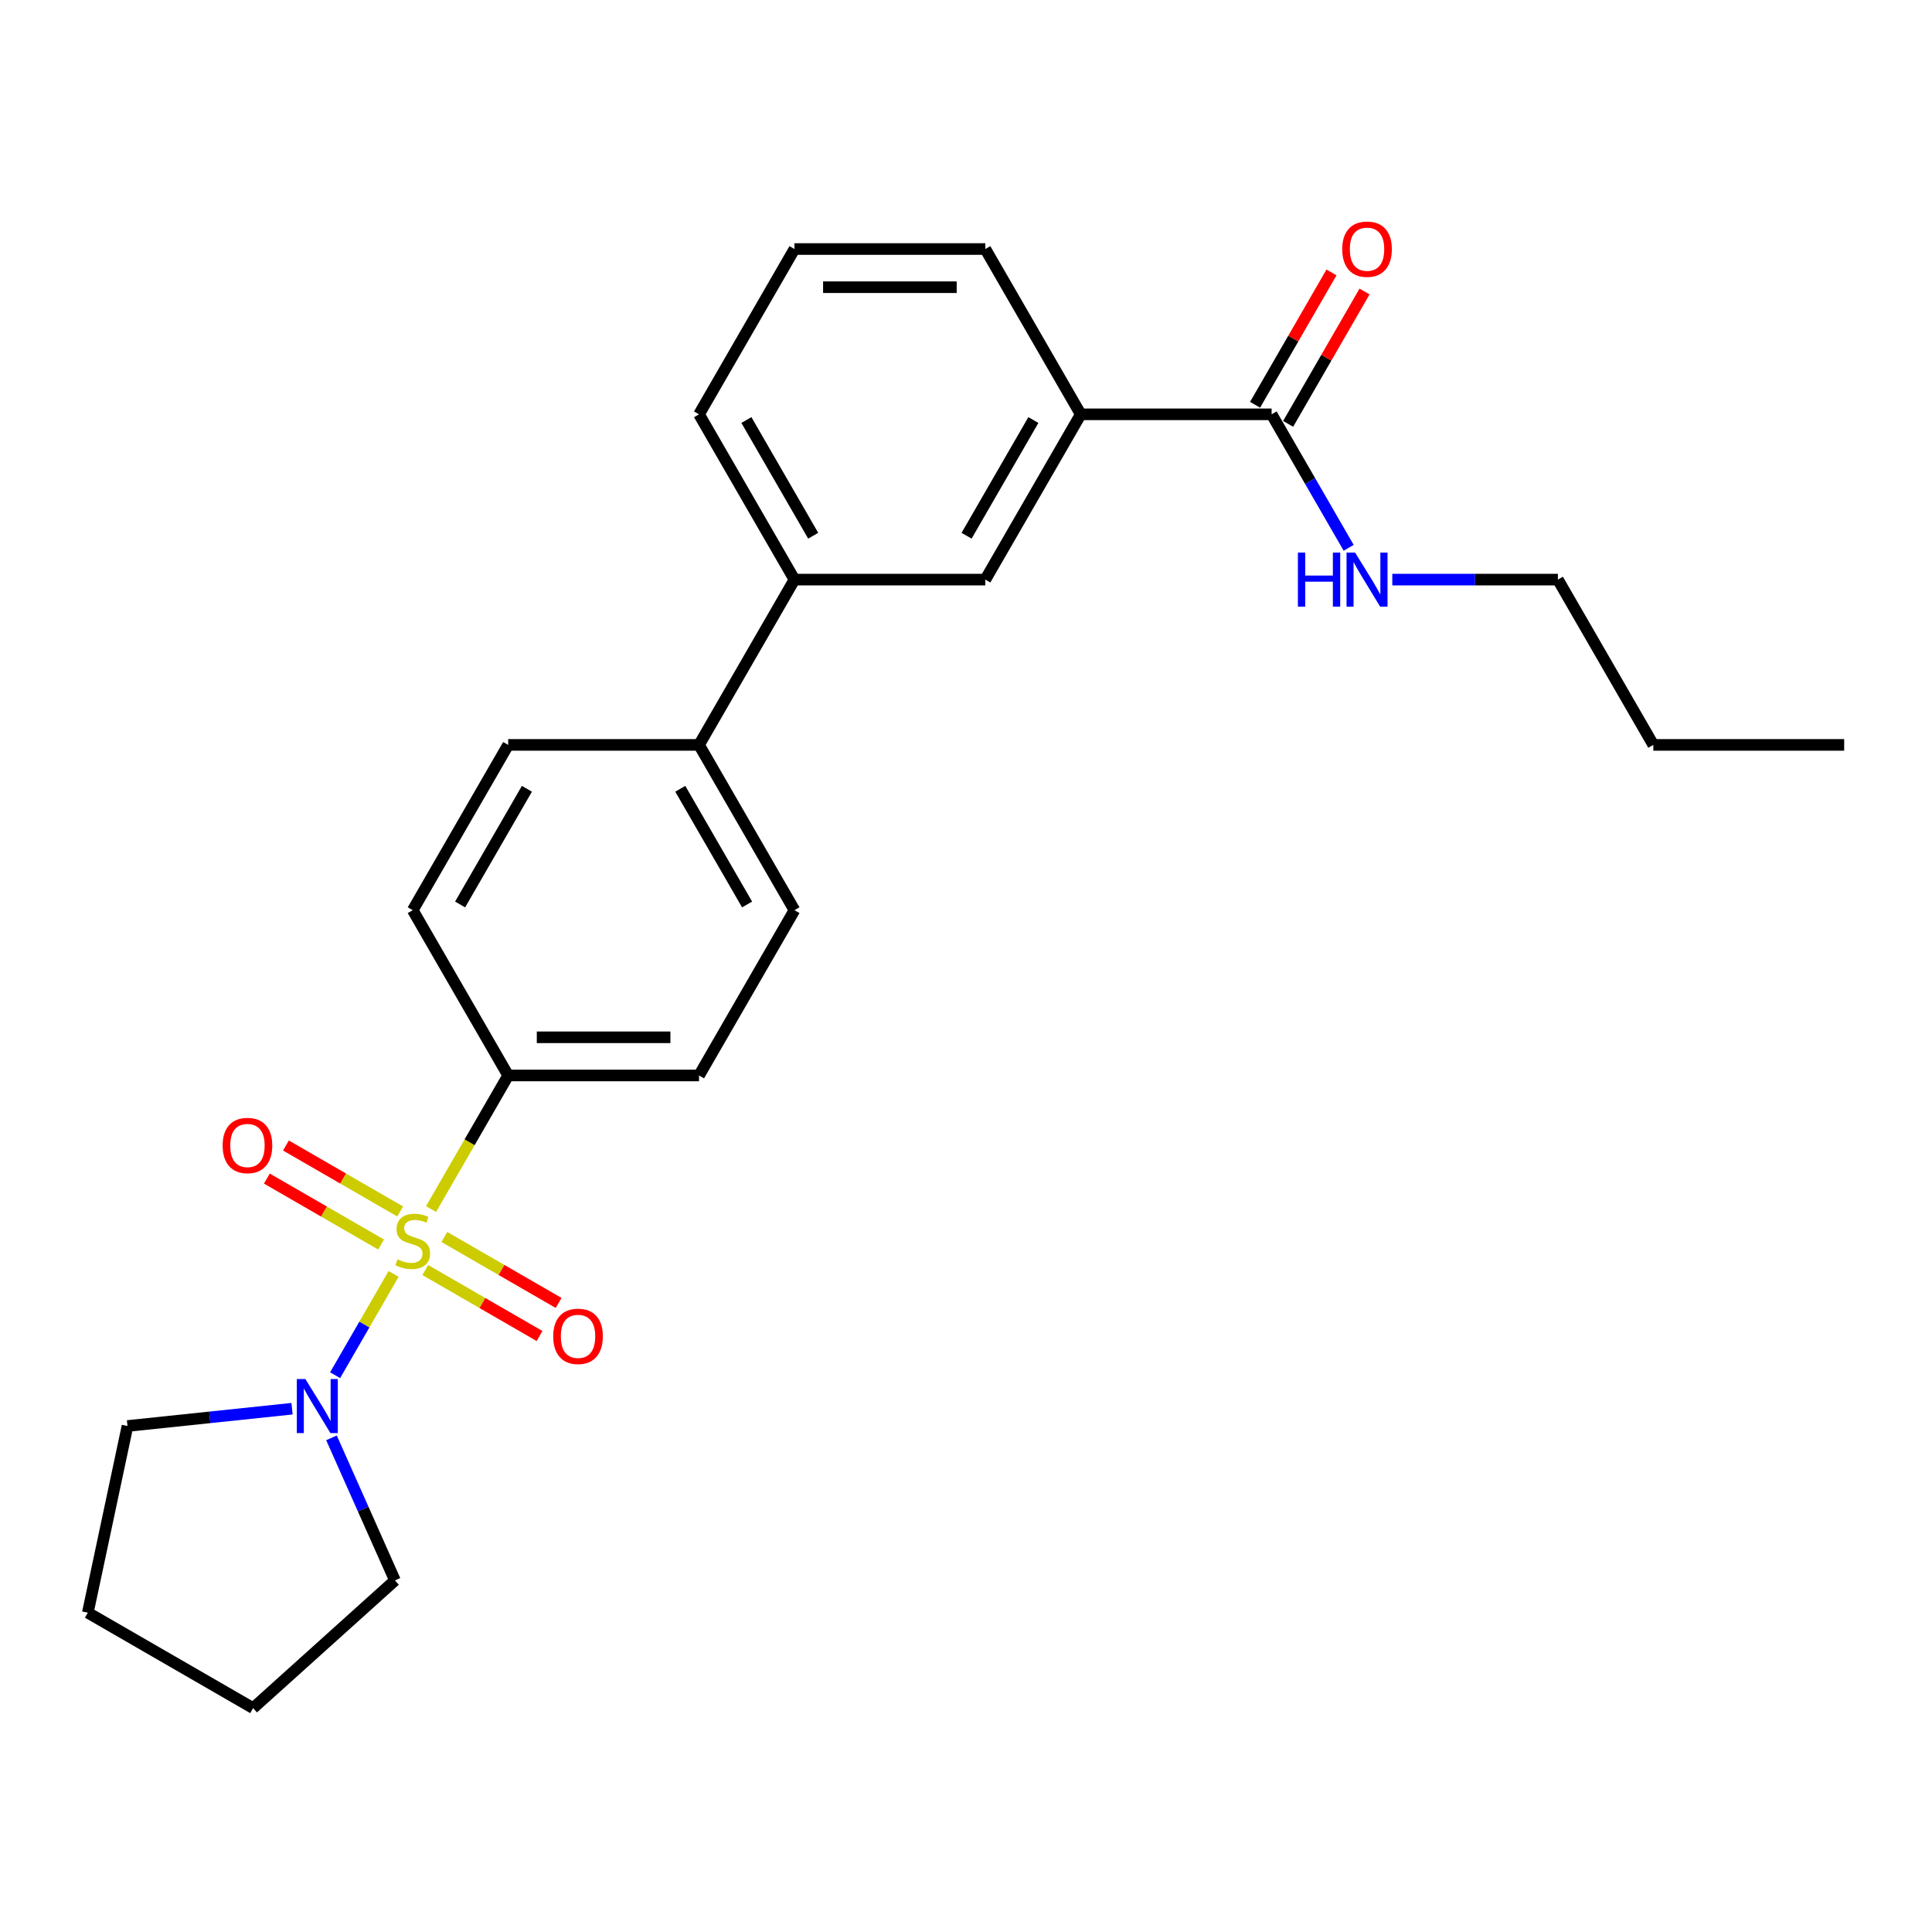 <?xml version='1.0' encoding='iso-8859-1'?>
<svg version='1.1' baseProfile='full'
              xmlns='http://www.w3.org/2000/svg'
                      xmlns:rdkit='http://www.rdkit.org/xml'
                      xmlns:xlink='http://www.w3.org/1999/xlink'
                  xml:space='preserve'
width='1000px' height='1000px' viewBox='0 0 1000 1000'>
<!-- END OF HEADER -->
<rect style='opacity:1.0;fill:#FFFFFF;stroke:none' width='1000' height='1000' x='0' y='0'> </rect>
<path class='bond-0' d='M 203.722,659.386 L 188.589,685.597' style='fill:none;fill-rule:evenodd;stroke:#CCCC00;stroke-width:6px;stroke-linecap:butt;stroke-linejoin:miter;stroke-opacity:1' />
<path class='bond-0' d='M 188.589,685.597 L 173.457,711.807' style='fill:none;fill-rule:evenodd;stroke:#0000FF;stroke-width:6px;stroke-linecap:butt;stroke-linejoin:miter;stroke-opacity:1' />
<path class='bond-1' d='M 223.114,625.798 L 243.071,591.231' style='fill:none;fill-rule:evenodd;stroke:#CCCC00;stroke-width:6px;stroke-linecap:butt;stroke-linejoin:miter;stroke-opacity:1' />
<path class='bond-1' d='M 243.071,591.231 L 263.029,556.664' style='fill:none;fill-rule:evenodd;stroke:#000000;stroke-width:6px;stroke-linecap:butt;stroke-linejoin:miter;stroke-opacity:1' />
<path class='bond-3' d='M 207.134,627.057 L 177.569,609.987' style='fill:none;fill-rule:evenodd;stroke:#CCCC00;stroke-width:6px;stroke-linecap:butt;stroke-linejoin:miter;stroke-opacity:1' />
<path class='bond-3' d='M 177.569,609.987 L 148.003,592.917' style='fill:none;fill-rule:evenodd;stroke:#FF0000;stroke-width:6px;stroke-linecap:butt;stroke-linejoin:miter;stroke-opacity:1' />
<path class='bond-3' d='M 197.256,644.167 L 167.69,627.098' style='fill:none;fill-rule:evenodd;stroke:#CCCC00;stroke-width:6px;stroke-linecap:butt;stroke-linejoin:miter;stroke-opacity:1' />
<path class='bond-3' d='M 167.69,627.098 L 138.124,610.028' style='fill:none;fill-rule:evenodd;stroke:#FF0000;stroke-width:6px;stroke-linecap:butt;stroke-linejoin:miter;stroke-opacity:1' />
<path class='bond-4' d='M 220.135,657.377 L 249.701,674.447' style='fill:none;fill-rule:evenodd;stroke:#CCCC00;stroke-width:6px;stroke-linecap:butt;stroke-linejoin:miter;stroke-opacity:1' />
<path class='bond-4' d='M 249.701,674.447 L 279.266,691.516' style='fill:none;fill-rule:evenodd;stroke:#FF0000;stroke-width:6px;stroke-linecap:butt;stroke-linejoin:miter;stroke-opacity:1' />
<path class='bond-4' d='M 230.014,640.266 L 259.579,657.336' style='fill:none;fill-rule:evenodd;stroke:#CCCC00;stroke-width:6px;stroke-linecap:butt;stroke-linejoin:miter;stroke-opacity:1' />
<path class='bond-4' d='M 259.579,657.336 L 289.145,674.406' style='fill:none;fill-rule:evenodd;stroke:#FF0000;stroke-width:6px;stroke-linecap:butt;stroke-linejoin:miter;stroke-opacity:1' />
<path class='bond-15' d='M 171.568,744.228 L 187.995,781.123' style='fill:none;fill-rule:evenodd;stroke:#0000FF;stroke-width:6px;stroke-linecap:butt;stroke-linejoin:miter;stroke-opacity:1' />
<path class='bond-15' d='M 187.995,781.123 L 204.421,818.017' style='fill:none;fill-rule:evenodd;stroke:#000000;stroke-width:6px;stroke-linecap:butt;stroke-linejoin:miter;stroke-opacity:1' />
<path class='bond-16' d='M 151.161,729.145 L 108.577,733.62' style='fill:none;fill-rule:evenodd;stroke:#0000FF;stroke-width:6px;stroke-linecap:butt;stroke-linejoin:miter;stroke-opacity:1' />
<path class='bond-16' d='M 108.577,733.62 L 65.994,738.096' style='fill:none;fill-rule:evenodd;stroke:#000000;stroke-width:6px;stroke-linecap:butt;stroke-linejoin:miter;stroke-opacity:1' />
<path class='bond-10' d='M 263.029,556.664 L 361.817,556.664' style='fill:none;fill-rule:evenodd;stroke:#000000;stroke-width:6px;stroke-linecap:butt;stroke-linejoin:miter;stroke-opacity:1' />
<path class='bond-10' d='M 277.847,536.906 L 346.999,536.906' style='fill:none;fill-rule:evenodd;stroke:#000000;stroke-width:6px;stroke-linecap:butt;stroke-linejoin:miter;stroke-opacity:1' />
<path class='bond-11' d='M 263.029,556.664 L 213.635,471.111' style='fill:none;fill-rule:evenodd;stroke:#000000;stroke-width:6px;stroke-linecap:butt;stroke-linejoin:miter;stroke-opacity:1' />
<path class='bond-2' d='M 658.181,214.452 L 559.393,214.452' style='fill:none;fill-rule:evenodd;stroke:#000000;stroke-width:6px;stroke-linecap:butt;stroke-linejoin:miter;stroke-opacity:1' />
<path class='bond-9' d='M 666.736,219.391 L 686.511,185.14' style='fill:none;fill-rule:evenodd;stroke:#000000;stroke-width:6px;stroke-linecap:butt;stroke-linejoin:miter;stroke-opacity:1' />
<path class='bond-9' d='M 686.511,185.14 L 706.286,150.889' style='fill:none;fill-rule:evenodd;stroke:#FF0000;stroke-width:6px;stroke-linecap:butt;stroke-linejoin:miter;stroke-opacity:1' />
<path class='bond-9' d='M 649.626,209.512 L 669.401,175.261' style='fill:none;fill-rule:evenodd;stroke:#000000;stroke-width:6px;stroke-linecap:butt;stroke-linejoin:miter;stroke-opacity:1' />
<path class='bond-9' d='M 669.401,175.261 L 689.176,141.01' style='fill:none;fill-rule:evenodd;stroke:#FF0000;stroke-width:6px;stroke-linecap:butt;stroke-linejoin:miter;stroke-opacity:1' />
<path class='bond-14' d='M 658.181,214.452 L 678.127,248.999' style='fill:none;fill-rule:evenodd;stroke:#000000;stroke-width:6px;stroke-linecap:butt;stroke-linejoin:miter;stroke-opacity:1' />
<path class='bond-14' d='M 678.127,248.999 L 698.073,283.547' style='fill:none;fill-rule:evenodd;stroke:#0000FF;stroke-width:6px;stroke-linecap:butt;stroke-linejoin:miter;stroke-opacity:1' />
<path class='bond-5' d='M 559.393,214.452 L 509.999,300.005' style='fill:none;fill-rule:evenodd;stroke:#000000;stroke-width:6px;stroke-linecap:butt;stroke-linejoin:miter;stroke-opacity:1' />
<path class='bond-5' d='M 534.873,217.406 L 500.298,277.293' style='fill:none;fill-rule:evenodd;stroke:#000000;stroke-width:6px;stroke-linecap:butt;stroke-linejoin:miter;stroke-opacity:1' />
<path class='bond-27' d='M 559.393,214.452 L 509.999,128.899' style='fill:none;fill-rule:evenodd;stroke:#000000;stroke-width:6px;stroke-linecap:butt;stroke-linejoin:miter;stroke-opacity:1' />
<path class='bond-6' d='M 509.999,300.005 L 411.211,300.005' style='fill:none;fill-rule:evenodd;stroke:#000000;stroke-width:6px;stroke-linecap:butt;stroke-linejoin:miter;stroke-opacity:1' />
<path class='bond-7' d='M 411.211,300.005 L 361.817,385.558' style='fill:none;fill-rule:evenodd;stroke:#000000;stroke-width:6px;stroke-linecap:butt;stroke-linejoin:miter;stroke-opacity:1' />
<path class='bond-18' d='M 411.211,300.005 L 361.817,214.452' style='fill:none;fill-rule:evenodd;stroke:#000000;stroke-width:6px;stroke-linecap:butt;stroke-linejoin:miter;stroke-opacity:1' />
<path class='bond-18' d='M 420.912,277.293 L 386.337,217.406' style='fill:none;fill-rule:evenodd;stroke:#000000;stroke-width:6px;stroke-linecap:butt;stroke-linejoin:miter;stroke-opacity:1' />
<path class='bond-8' d='M 361.817,385.558 L 263.029,385.558' style='fill:none;fill-rule:evenodd;stroke:#000000;stroke-width:6px;stroke-linecap:butt;stroke-linejoin:miter;stroke-opacity:1' />
<path class='bond-25' d='M 361.817,385.558 L 411.211,471.111' style='fill:none;fill-rule:evenodd;stroke:#000000;stroke-width:6px;stroke-linecap:butt;stroke-linejoin:miter;stroke-opacity:1' />
<path class='bond-25' d='M 352.115,408.27 L 386.691,468.157' style='fill:none;fill-rule:evenodd;stroke:#000000;stroke-width:6px;stroke-linecap:butt;stroke-linejoin:miter;stroke-opacity:1' />
<path class='bond-13' d='M 361.817,556.664 L 411.211,471.111' style='fill:none;fill-rule:evenodd;stroke:#000000;stroke-width:6px;stroke-linecap:butt;stroke-linejoin:miter;stroke-opacity:1' />
<path class='bond-12' d='M 213.635,471.111 L 263.029,385.558' style='fill:none;fill-rule:evenodd;stroke:#000000;stroke-width:6px;stroke-linecap:butt;stroke-linejoin:miter;stroke-opacity:1' />
<path class='bond-12' d='M 238.154,468.157 L 272.73,408.27' style='fill:none;fill-rule:evenodd;stroke:#000000;stroke-width:6px;stroke-linecap:butt;stroke-linejoin:miter;stroke-opacity:1' />
<path class='bond-20' d='M 720.655,300.005 L 763.509,300.005' style='fill:none;fill-rule:evenodd;stroke:#0000FF;stroke-width:6px;stroke-linecap:butt;stroke-linejoin:miter;stroke-opacity:1' />
<path class='bond-20' d='M 763.509,300.005 L 806.363,300.005' style='fill:none;fill-rule:evenodd;stroke:#000000;stroke-width:6px;stroke-linecap:butt;stroke-linejoin:miter;stroke-opacity:1' />
<path class='bond-22' d='M 204.421,818.017 L 131.008,884.119' style='fill:none;fill-rule:evenodd;stroke:#000000;stroke-width:6px;stroke-linecap:butt;stroke-linejoin:miter;stroke-opacity:1' />
<path class='bond-23' d='M 65.994,738.096 L 45.455,834.725' style='fill:none;fill-rule:evenodd;stroke:#000000;stroke-width:6px;stroke-linecap:butt;stroke-linejoin:miter;stroke-opacity:1' />
<path class='bond-17' d='M 509.999,128.899 L 411.211,128.899' style='fill:none;fill-rule:evenodd;stroke:#000000;stroke-width:6px;stroke-linecap:butt;stroke-linejoin:miter;stroke-opacity:1' />
<path class='bond-17' d='M 495.181,148.656 L 426.029,148.656' style='fill:none;fill-rule:evenodd;stroke:#000000;stroke-width:6px;stroke-linecap:butt;stroke-linejoin:miter;stroke-opacity:1' />
<path class='bond-19' d='M 361.817,214.452 L 411.211,128.899' style='fill:none;fill-rule:evenodd;stroke:#000000;stroke-width:6px;stroke-linecap:butt;stroke-linejoin:miter;stroke-opacity:1' />
<path class='bond-21' d='M 806.363,300.005 L 855.757,385.558' style='fill:none;fill-rule:evenodd;stroke:#000000;stroke-width:6px;stroke-linecap:butt;stroke-linejoin:miter;stroke-opacity:1' />
<path class='bond-24' d='M 855.757,385.558 L 954.545,385.558' style='fill:none;fill-rule:evenodd;stroke:#000000;stroke-width:6px;stroke-linecap:butt;stroke-linejoin:miter;stroke-opacity:1' />
<path class='bond-26' d='M 131.008,884.119 L 45.455,834.725' style='fill:none;fill-rule:evenodd;stroke:#000000;stroke-width:6px;stroke-linecap:butt;stroke-linejoin:miter;stroke-opacity:1' />
<path  class='atom-0' d='M 205.732 651.819
Q 206.048 651.938, 207.352 652.491
Q 208.656 653.044, 210.078 653.4
Q 211.54 653.716, 212.963 653.716
Q 215.61 653.716, 217.152 652.451
Q 218.693 651.147, 218.693 648.895
Q 218.693 647.354, 217.902 646.405
Q 217.152 645.457, 215.966 644.943
Q 214.781 644.43, 212.805 643.837
Q 210.315 643.086, 208.814 642.375
Q 207.352 641.664, 206.285 640.162
Q 205.257 638.66, 205.257 636.131
Q 205.257 632.615, 207.628 630.441
Q 210.039 628.268, 214.781 628.268
Q 218.021 628.268, 221.696 629.809
L 220.787 632.852
Q 217.428 631.469, 214.899 631.469
Q 212.173 631.469, 210.671 632.615
Q 209.169 633.721, 209.209 635.657
Q 209.209 637.159, 209.96 638.068
Q 210.75 638.977, 211.857 639.49
Q 213.002 640.004, 214.899 640.597
Q 217.428 641.387, 218.93 642.177
Q 220.431 642.968, 221.498 644.588
Q 222.605 646.168, 222.605 648.895
Q 222.605 652.767, 219.997 654.862
Q 217.428 656.916, 213.121 656.916
Q 210.632 656.916, 208.735 656.363
Q 206.878 655.85, 204.665 654.941
L 205.732 651.819
' fill='#CCCC00'/>
<path  class='atom-1' d='M 158.057 713.781
L 167.224 728.6
Q 168.133 730.062, 169.595 732.709
Q 171.057 735.357, 171.136 735.515
L 171.136 713.781
L 174.851 713.781
L 174.851 741.758
L 171.018 741.758
L 161.178 725.557
Q 160.032 723.66, 158.807 721.487
Q 157.622 719.314, 157.266 718.642
L 157.266 741.758
L 153.631 741.758
L 153.631 713.781
L 158.057 713.781
' fill='#0000FF'/>
<path  class='atom-4' d='M 115.239 592.902
Q 115.239 586.184, 118.559 582.43
Q 121.878 578.676, 128.082 578.676
Q 134.286 578.676, 137.605 582.43
Q 140.924 586.184, 140.924 592.902
Q 140.924 599.698, 137.565 603.571
Q 134.207 607.404, 128.082 607.404
Q 121.917 607.404, 118.559 603.571
Q 115.239 599.738, 115.239 592.902
M 128.082 604.243
Q 132.349 604.243, 134.641 601.398
Q 136.973 598.513, 136.973 592.902
Q 136.973 587.409, 134.641 584.643
Q 132.349 581.838, 128.082 581.838
Q 123.814 581.838, 121.483 584.604
Q 119.191 587.37, 119.191 592.902
Q 119.191 598.552, 121.483 601.398
Q 123.814 604.243, 128.082 604.243
' fill='#FF0000'/>
<path  class='atom-5' d='M 286.345 691.69
Q 286.345 684.972, 289.665 681.218
Q 292.984 677.464, 299.188 677.464
Q 305.392 677.464, 308.711 681.218
Q 312.03 684.972, 312.03 691.69
Q 312.03 698.487, 308.671 702.359
Q 305.313 706.192, 299.188 706.192
Q 293.023 706.192, 289.665 702.359
Q 286.345 698.526, 286.345 691.69
M 299.188 703.031
Q 303.455 703.031, 305.747 700.186
Q 308.079 697.301, 308.079 691.69
Q 308.079 686.197, 305.747 683.431
Q 303.455 680.626, 299.188 680.626
Q 294.92 680.626, 292.589 683.392
Q 290.297 686.158, 290.297 691.69
Q 290.297 697.341, 292.589 700.186
Q 294.92 703.031, 299.188 703.031
' fill='#FF0000'/>
<path  class='atom-10' d='M 694.733 128.978
Q 694.733 122.26, 698.052 118.506
Q 701.371 114.752, 707.575 114.752
Q 713.779 114.752, 717.098 118.506
Q 720.418 122.26, 720.418 128.978
Q 720.418 135.774, 717.059 139.647
Q 713.7 143.48, 707.575 143.48
Q 701.411 143.48, 698.052 139.647
Q 694.733 135.814, 694.733 128.978
M 707.575 140.319
Q 711.843 140.319, 714.135 137.474
Q 716.466 134.589, 716.466 128.978
Q 716.466 123.485, 714.135 120.719
Q 711.843 117.914, 707.575 117.914
Q 703.308 117.914, 700.976 120.68
Q 698.684 123.446, 698.684 128.978
Q 698.684 134.629, 700.976 137.474
Q 703.308 140.319, 707.575 140.319
' fill='#FF0000'/>
<path  class='atom-15' d='M 671.794 286.016
L 675.588 286.016
L 675.588 297.911
L 689.892 297.911
L 689.892 286.016
L 693.686 286.016
L 693.686 313.993
L 689.892 313.993
L 689.892 301.072
L 675.588 301.072
L 675.588 313.993
L 671.794 313.993
L 671.794 286.016
' fill='#0000FF'/>
<path  class='atom-15' d='M 701.391 286.016
L 710.559 300.835
Q 711.467 302.297, 712.93 304.944
Q 714.392 307.592, 714.471 307.75
L 714.471 286.016
L 718.185 286.016
L 718.185 313.993
L 714.352 313.993
L 704.513 297.792
Q 703.367 295.895, 702.142 293.722
Q 700.956 291.549, 700.601 290.877
L 700.601 313.993
L 696.965 313.993
L 696.965 286.016
L 701.391 286.016
' fill='#0000FF'/>
</svg>
